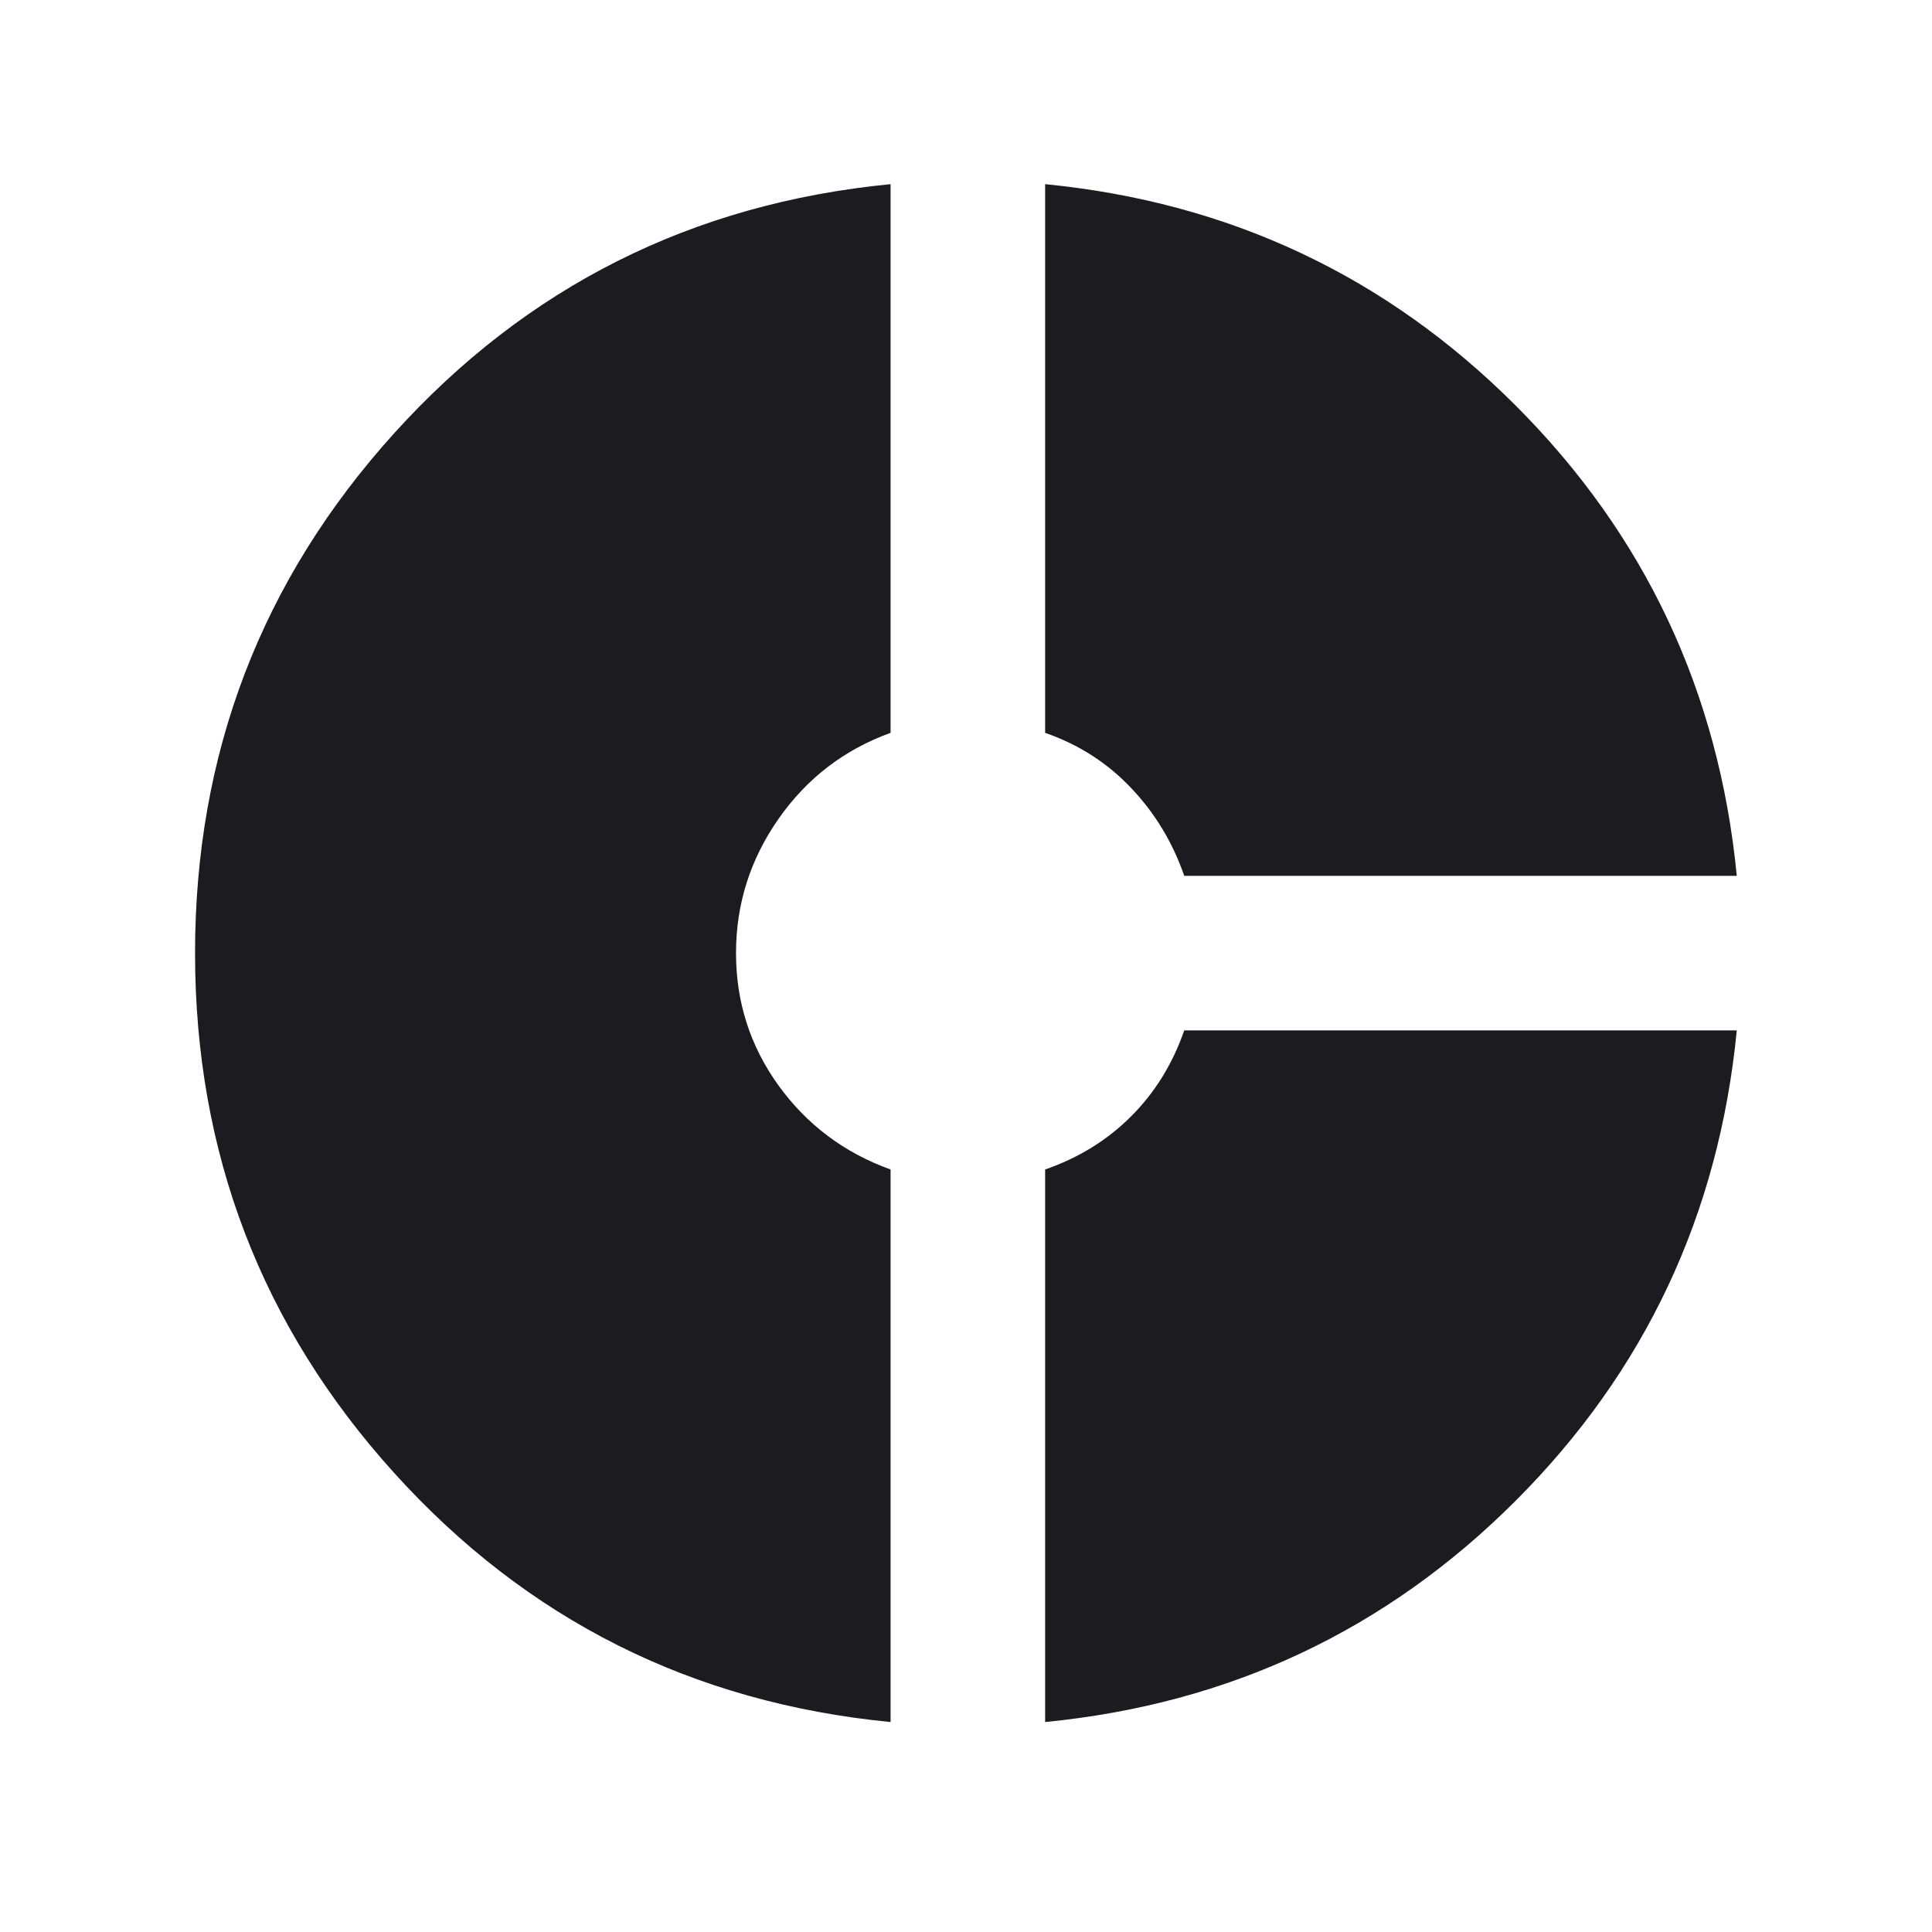 <svg width="25" height="25" viewBox="0 0 25 25" fill="#1C1B1F" xmlns="http://www.w3.org/2000/svg">
<g id="materialIcons">
<mask id="mask0_1481_1501" style="mask-type:alpha" maskUnits="userSpaceOnUse" x="0" y="0" width="25" height="25">
<rect id="Bounding box" x="0.499" y="0.333" width="24" height="24" fill="#1C1B1F"/>
</mask>
<g mask="url(#mask0_1481_1501)">
<path id="donut_small" d="M15.324 11.333C15.174 10.9 14.945 10.521 14.636 10.196C14.328 9.871 13.957 9.633 13.524 9.483V2.383C15.907 2.617 17.936 3.571 19.611 5.246C21.286 6.921 22.241 8.95 22.474 11.333H15.324ZM11.524 22.283C8.957 22.033 6.816 20.958 5.099 19.058C3.382 17.158 2.524 14.917 2.524 12.333C2.524 9.75 3.382 7.508 5.099 5.608C6.816 3.708 8.957 2.633 11.524 2.383V9.483C10.924 9.7 10.441 10.071 10.074 10.596C9.707 11.121 9.524 11.7 9.524 12.333C9.524 12.967 9.707 13.537 10.074 14.046C10.441 14.554 10.924 14.917 11.524 15.133V22.283ZM13.524 22.283V15.133C13.957 14.983 14.328 14.754 14.636 14.446C14.945 14.137 15.174 13.767 15.324 13.333H22.474C22.241 15.717 21.286 17.746 19.611 19.421C17.936 21.096 15.907 22.05 13.524 22.283Z" fill="#1C1B1F"/>
</g>
</g>
</svg>
